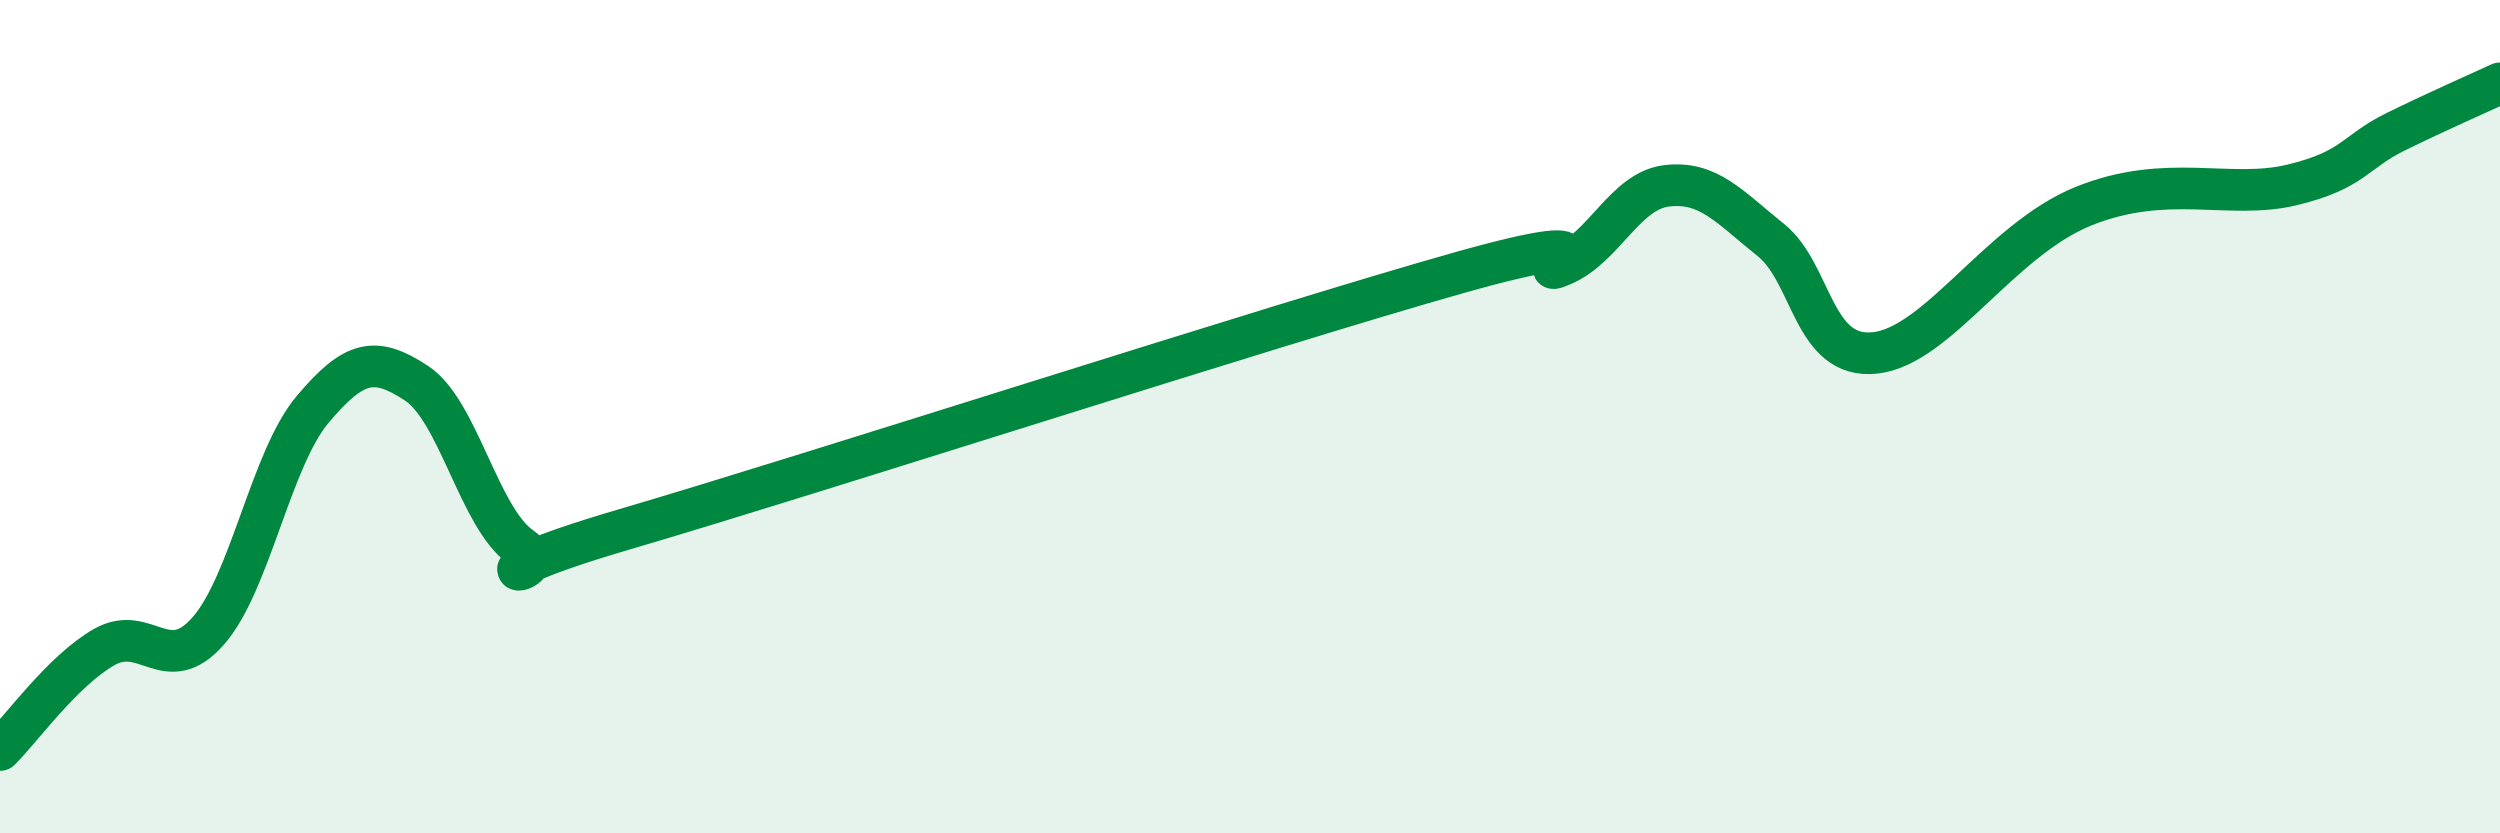 
    <svg width="60" height="20" viewBox="0 0 60 20" xmlns="http://www.w3.org/2000/svg">
      <path
        d="M 0,18 C 0.5,17.51 1.5,16.1 2.5,15.53 C 3.5,14.96 4,16.28 5,15.14 C 6,14 6.5,11.02 7.5,9.83 C 8.5,8.64 9,8.54 10,9.2 C 11,9.86 11.5,12.43 12.5,13.13 C 13.5,13.83 10.5,14.02 15,12.7 C 19.5,11.38 30.5,7.82 35,6.55 C 39.5,5.28 36.5,6.78 37.5,6.36 C 38.5,5.94 39,4.58 40,4.46 C 41,4.34 41.5,4.96 42.5,5.76 C 43.5,6.56 43.5,8.63 45,8.47 C 46.5,8.31 48,5.76 50,4.95 C 52,4.14 53.5,4.8 55,4.44 C 56.5,4.08 56.5,3.65 57.5,3.16 C 58.5,2.67 59.5,2.23 60,2L60 20L0 20Z"
        fill="#008740"
        opacity="0.1"
        stroke-linecap="round"
        stroke-linejoin="round"
      />
      <path
        d="M 0,18 C 0.5,17.51 1.5,16.1 2.5,15.53 C 3.5,14.96 4,16.28 5,15.14 C 6,14 6.5,11.02 7.5,9.83 C 8.5,8.64 9,8.54 10,9.2 C 11,9.86 11.5,12.43 12.5,13.13 C 13.5,13.83 10.5,14.02 15,12.7 C 19.5,11.38 30.5,7.82 35,6.55 C 39.5,5.28 36.5,6.78 37.5,6.36 C 38.5,5.94 39,4.58 40,4.46 C 41,4.34 41.5,4.96 42.5,5.76 C 43.5,6.56 43.5,8.63 45,8.47 C 46.5,8.31 48,5.76 50,4.95 C 52,4.14 53.5,4.8 55,4.44 C 56.5,4.08 56.5,3.65 57.5,3.16 C 58.5,2.67 59.5,2.23 60,2"
        stroke="#008740"
        stroke-width="1"
        fill="none"
        stroke-linecap="round"
        stroke-linejoin="round"
      />
    </svg>
  